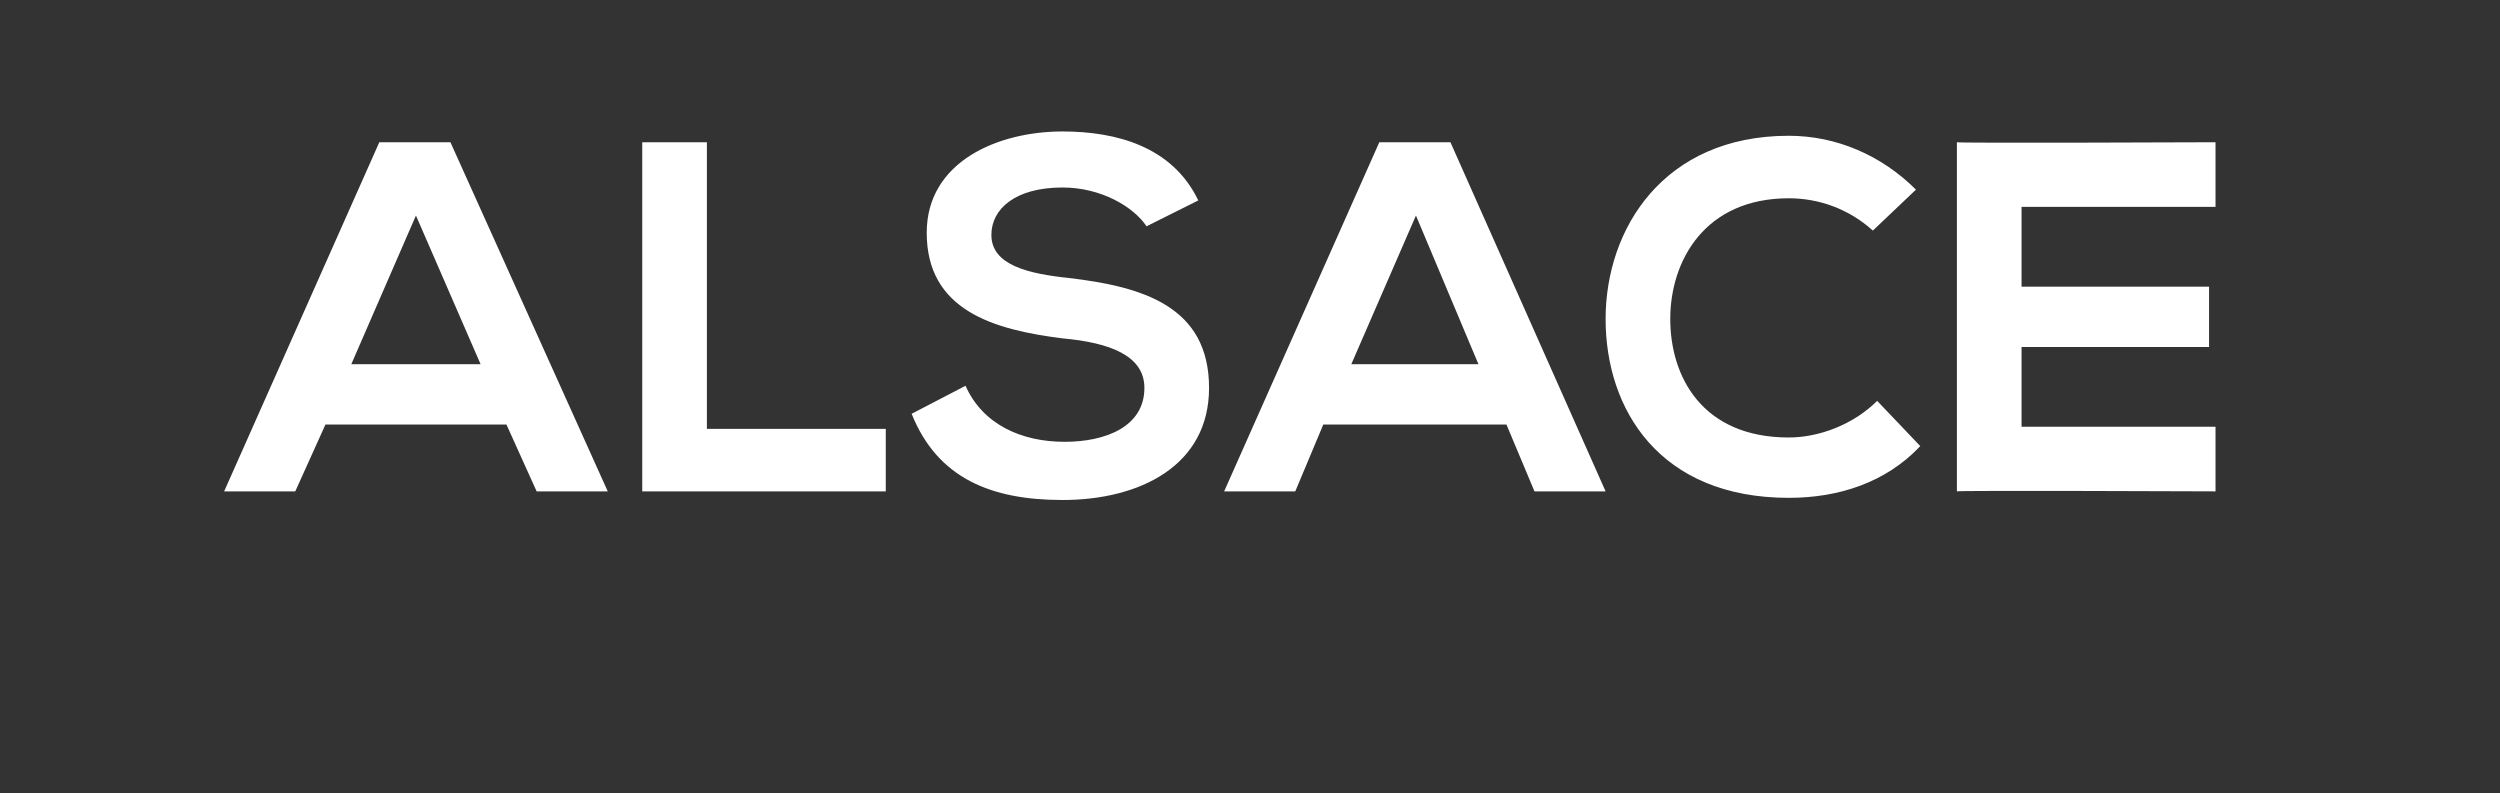 <?xml version="1.0" standalone="no"?><!DOCTYPE svg PUBLIC "-//W3C//DTD SVG 1.1//EN" "http://www.w3.org/Graphics/SVG/1.1/DTD/svg11.dtd"><svg xmlns="http://www.w3.org/2000/svg" version="1.1" width="116px" height="36.8px" viewBox="0 -1 116 36.8" style="top:-1px"><rect x="0" y="-1" width="116" height="36.8" fill="#333333" stroke="none"/><desc>ALSACE</desc><defs/><g id="Polygon48552"><path d="m23.5 18.7l-8.4 0l-1.4 3.1l-3.3 0l7.2-16.2l3.3 0l7.3 16.2l-3.3 0l-1.4-3.1zm-4.2-9.7l-3 6.9l6 0l-3-6.9zm13.5-3.4l0 13.3l8.3 0l0 2.9l-11.3 0l0-16.2l3 0zm20.4 3.9c-.6-.9-2.1-1.8-3.9-1.8c-2.2 0-3.3 1-3.3 2.2c0 1.4 1.7 1.8 3.6 2c3.4.4 6.5 1.3 6.5 5.1c0 3.6-3.2 5.2-6.8 5.2c-3.3 0-5.8-1-7-4c0 0 2.5-1.3 2.5-1.3c.8 1.8 2.6 2.6 4.6 2.6c1.9 0 3.7-.7 3.7-2.5c0-1.5-1.6-2.1-3.8-2.3c-3.2-.4-6.3-1.3-6.3-4.9c0-3.3 3.3-4.7 6.3-4.7c2.5 0 5.1.7 6.3 3.2c0 0-2.4 1.2-2.4 1.2zm16.7 9.2l-8.5 0l-1.3 3.1l-3.3 0l7.2-16.2l3.3 0l7.2 16.2l-3.3 0l-1.3-3.1zm-4.2-9.7l-3 6.9l5.9 0l-2.9-6.9zm23.4 10.7c-1.6 1.7-3.8 2.4-6.1 2.4c-6 0-8.5-4.1-8.5-8.3c0-4.2 2.7-8.5 8.5-8.5c2.2 0 4.3.9 5.9 2.5c0 0-2 1.9-2 1.9c-1.1-1-2.5-1.5-3.9-1.5c-3.9 0-5.5 2.9-5.5 5.6c0 2.7 1.5 5.5 5.5 5.5c1.4 0 3-.6 4.1-1.7c0 0 2 2.1 2 2.1zm13.7 2.1c0 0-12.01-.05-12 0c0-5.4 0-10.8 0-16.2c-.01.05 12 0 12 0l0 3l-9 0l0 3.7l8.7 0l0 2.8l-8.7 0l0 3.7l9 0l0 3z" stroke="none" fill="#fff"/></g></svg>